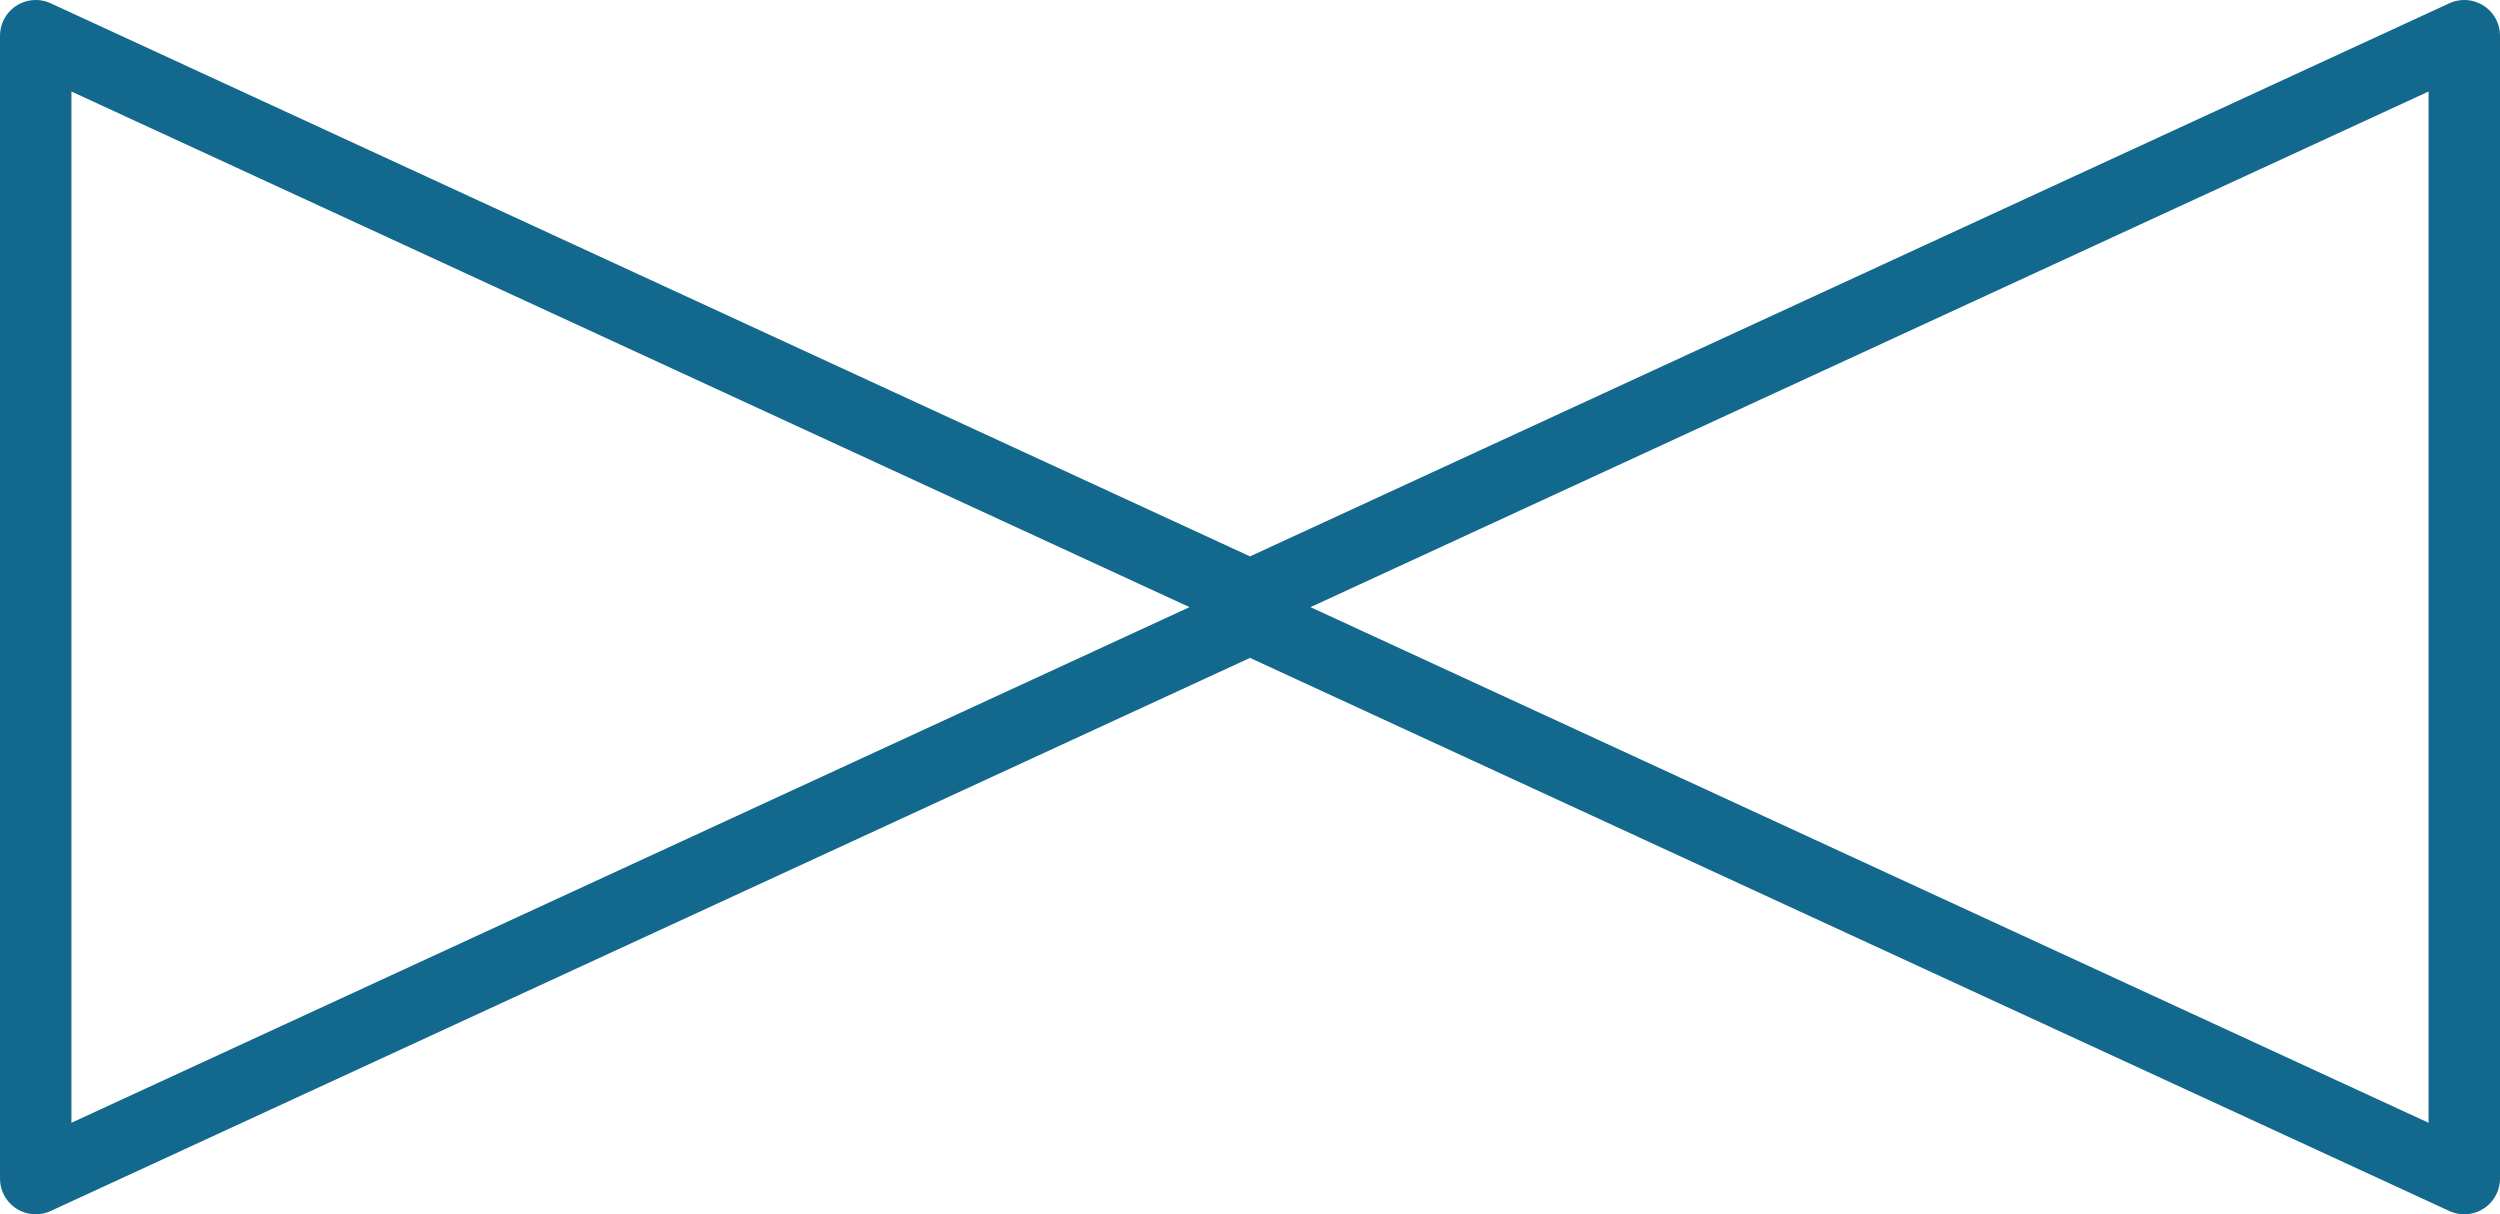 <svg xmlns="http://www.w3.org/2000/svg" viewBox="0 0 35 17"><defs><style>.cls-1{fill:none;stroke:#13698d;stroke-linecap:round;stroke-linejoin:round;}</style></defs><g id="レイヤー_2" data-name="レイヤー 2"><g id="レイヤー_1-2" data-name="レイヤー 1"><polygon class="cls-1" points="34.5 16.5 17.5 8.66 0.5 16.5 0.5 0.5 17.5 8.34 34.5 0.5 34.5 16.5"/></g></g></svg>